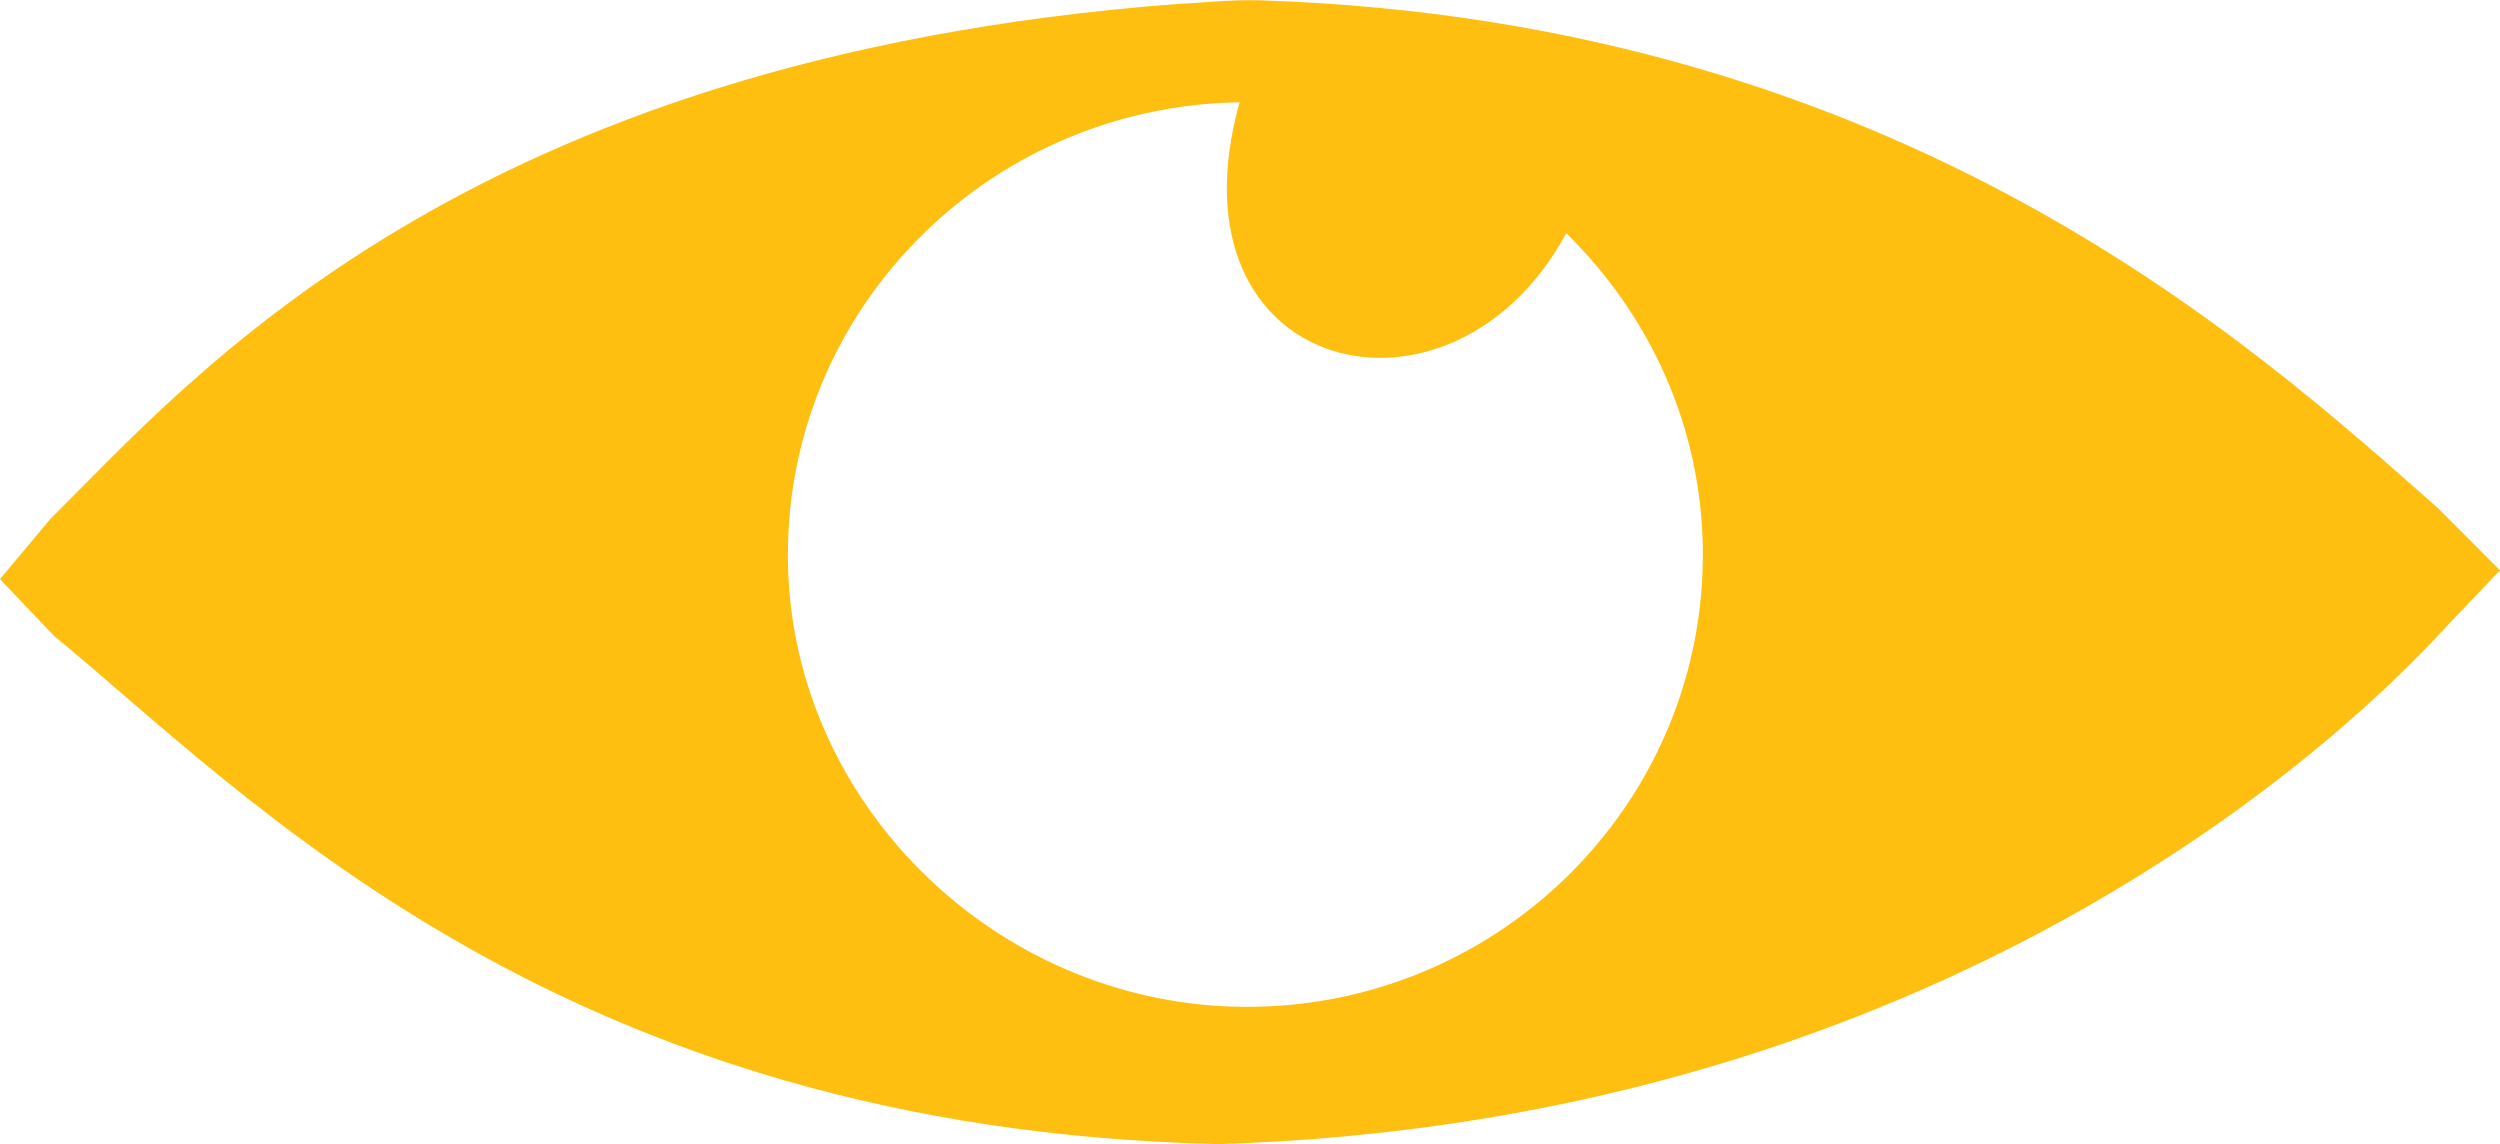 <svg width="59" height="27" viewBox="0 0 59 27" fill="none" xmlns="http://www.w3.org/2000/svg">
<path d="M57.533 11.99C53.241 8.208 44.903 0.51 29.78 0.009C29 -0.016 28.304 0.076 27.787 0.093C10.916 1.378 4.521 8.951 1.187 12.248L0 13.668L1.272 15.004C5.853 18.769 13.198 26.642 28.754 27.001C45.115 26.5 54.674 18.134 57.728 14.795L59 13.459L57.533 11.99ZM28.838 23.745C23.308 23.444 18.787 18.911 18.601 13.467C18.389 7.473 23.215 2.505 29.254 2.414C27.447 8.892 34.267 10.512 36.964 5.503C38.932 7.44 40.187 10.086 40.187 13.092C40.187 19.195 35.022 24.079 28.838 23.745Z" fill="#FEBF10"/>
</svg>
